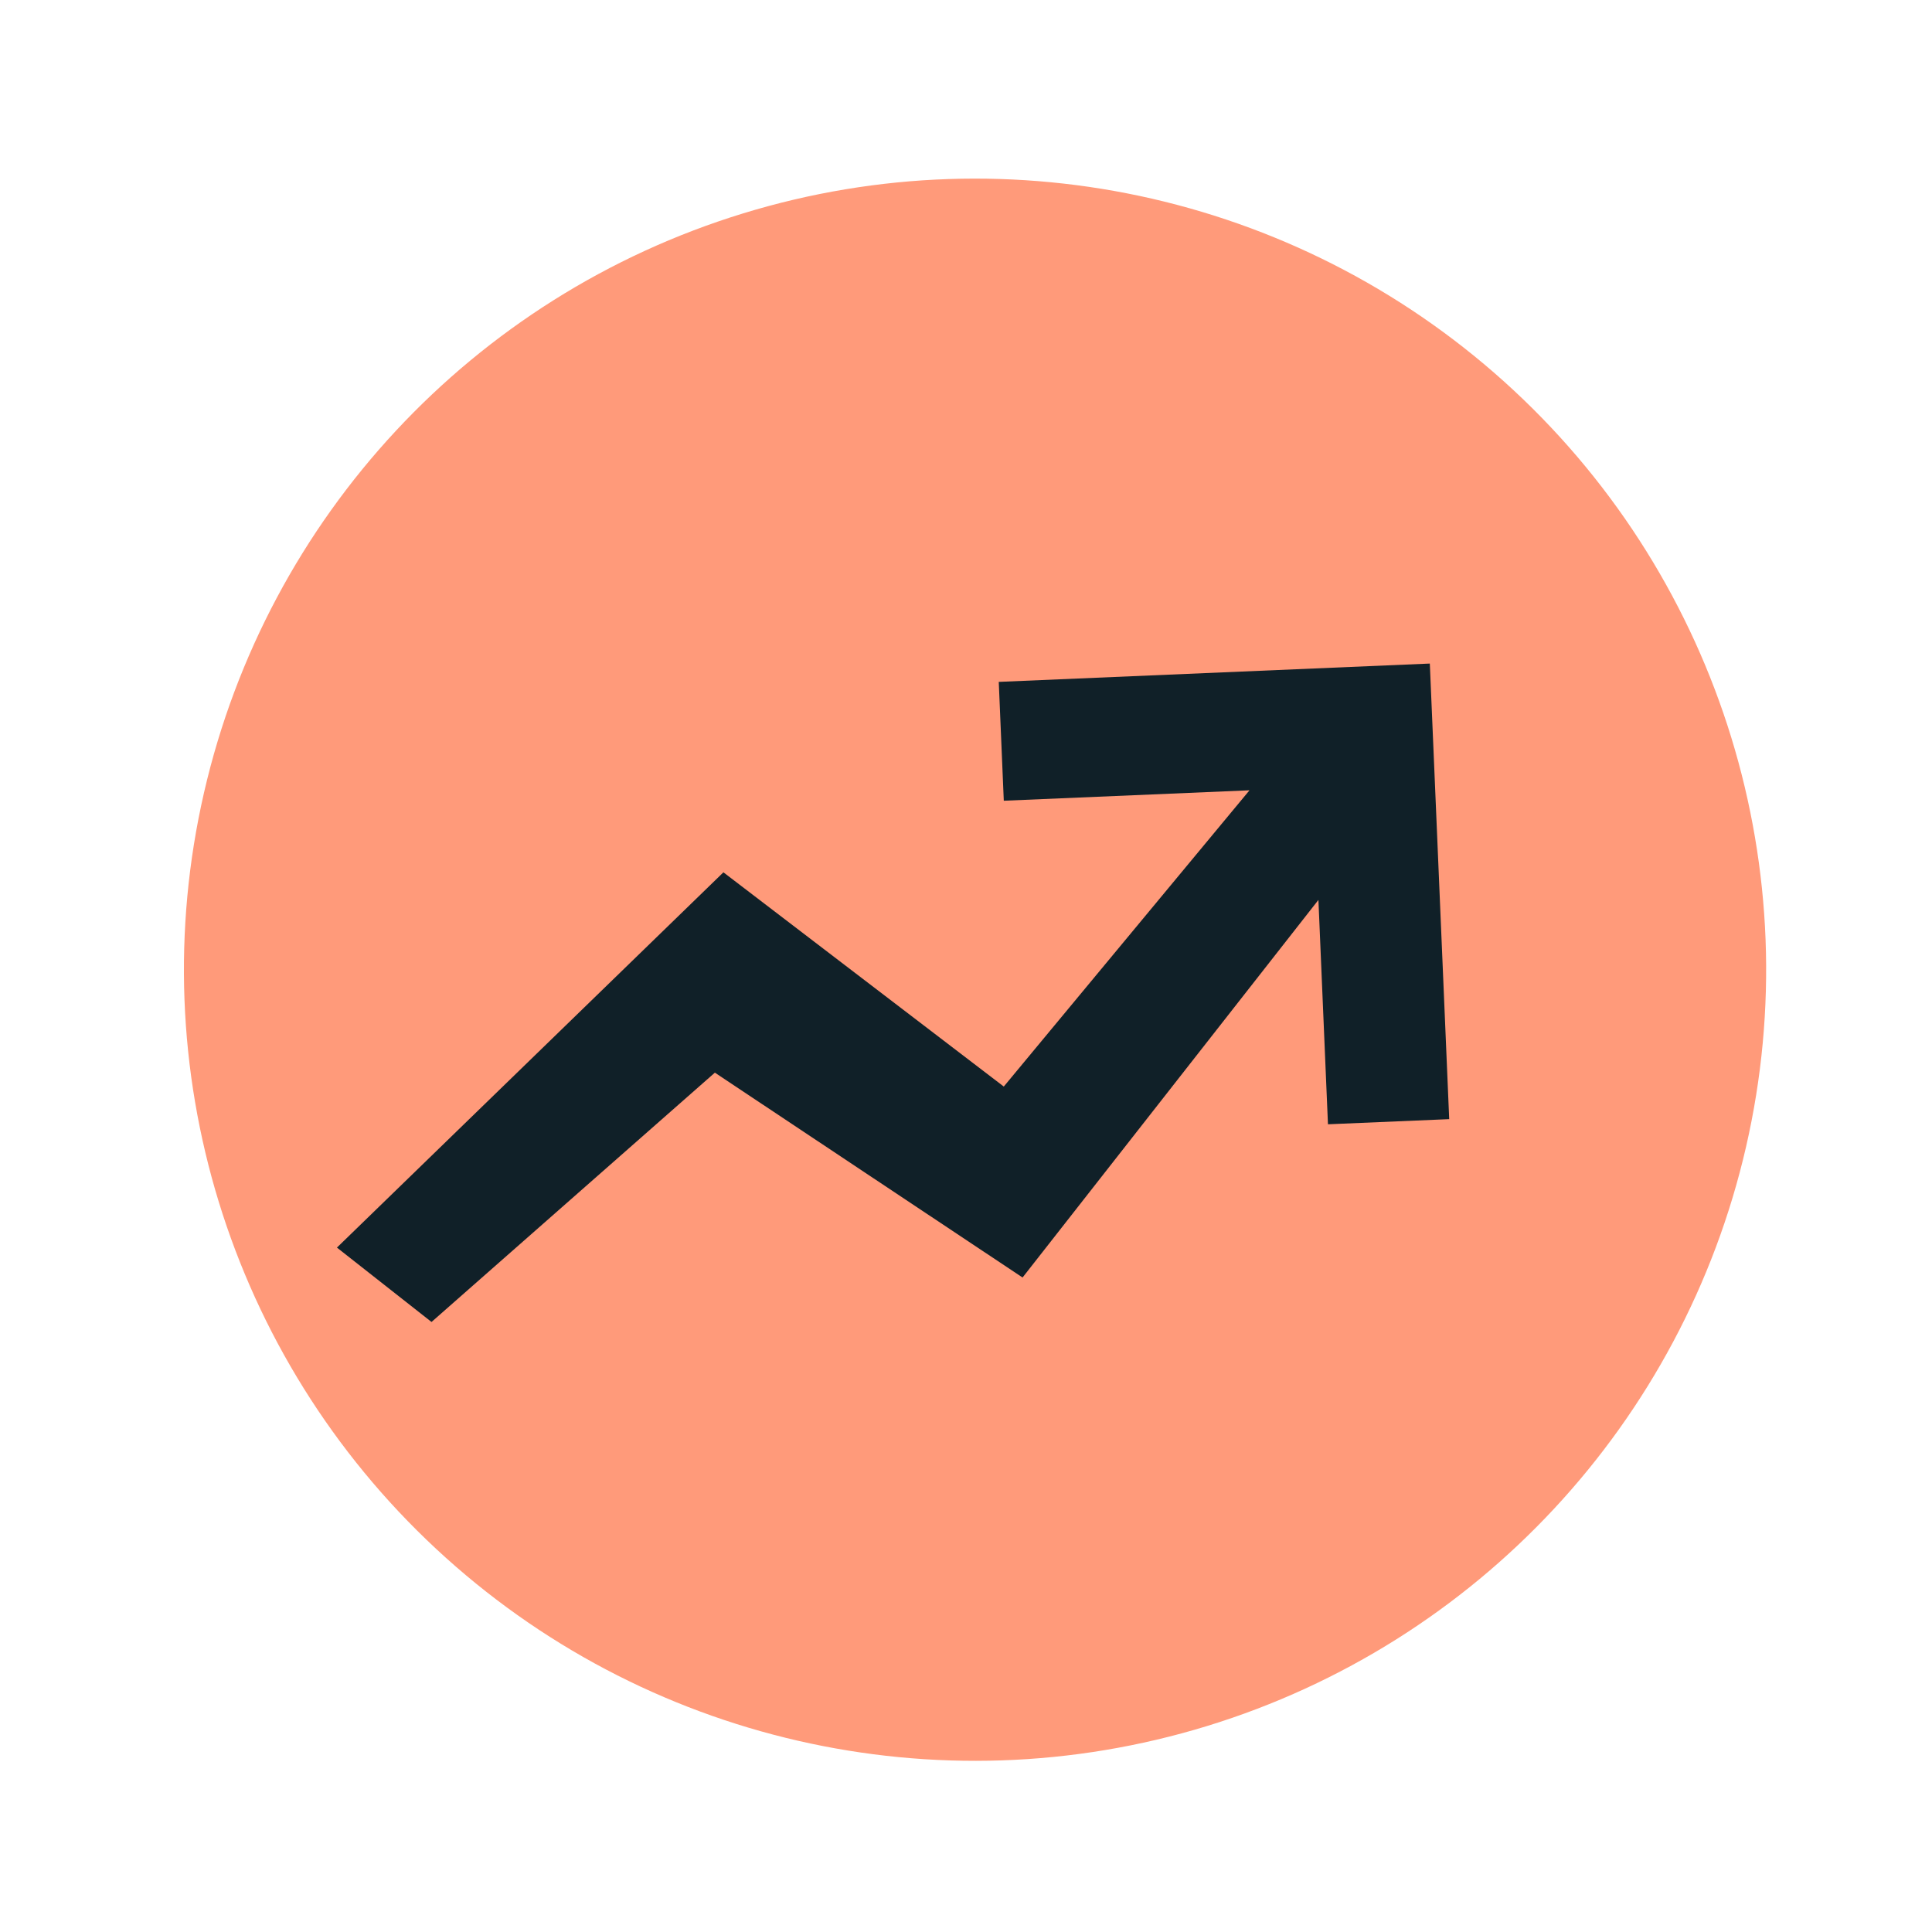 <svg width="68" height="68" viewBox="0 0 68 68" fill="none" xmlns="http://www.w3.org/2000/svg">
<circle cx="34.318" cy="34.131" r="27.844" transform="rotate(12.937 34.318 34.131)" fill="#FF9A7A"/>
<path d="M46.404 31.674L35.991 44.964L25.161 37.754L15.188 46.529L11.859 43.911L25.462 30.703L35.33 38.243L43.978 27.816L35.33 28.183L35.153 24L50.325 23.355L51.007 39.39L46.74 39.571L46.404 31.674Z" fill="#102028"/>
</svg>
